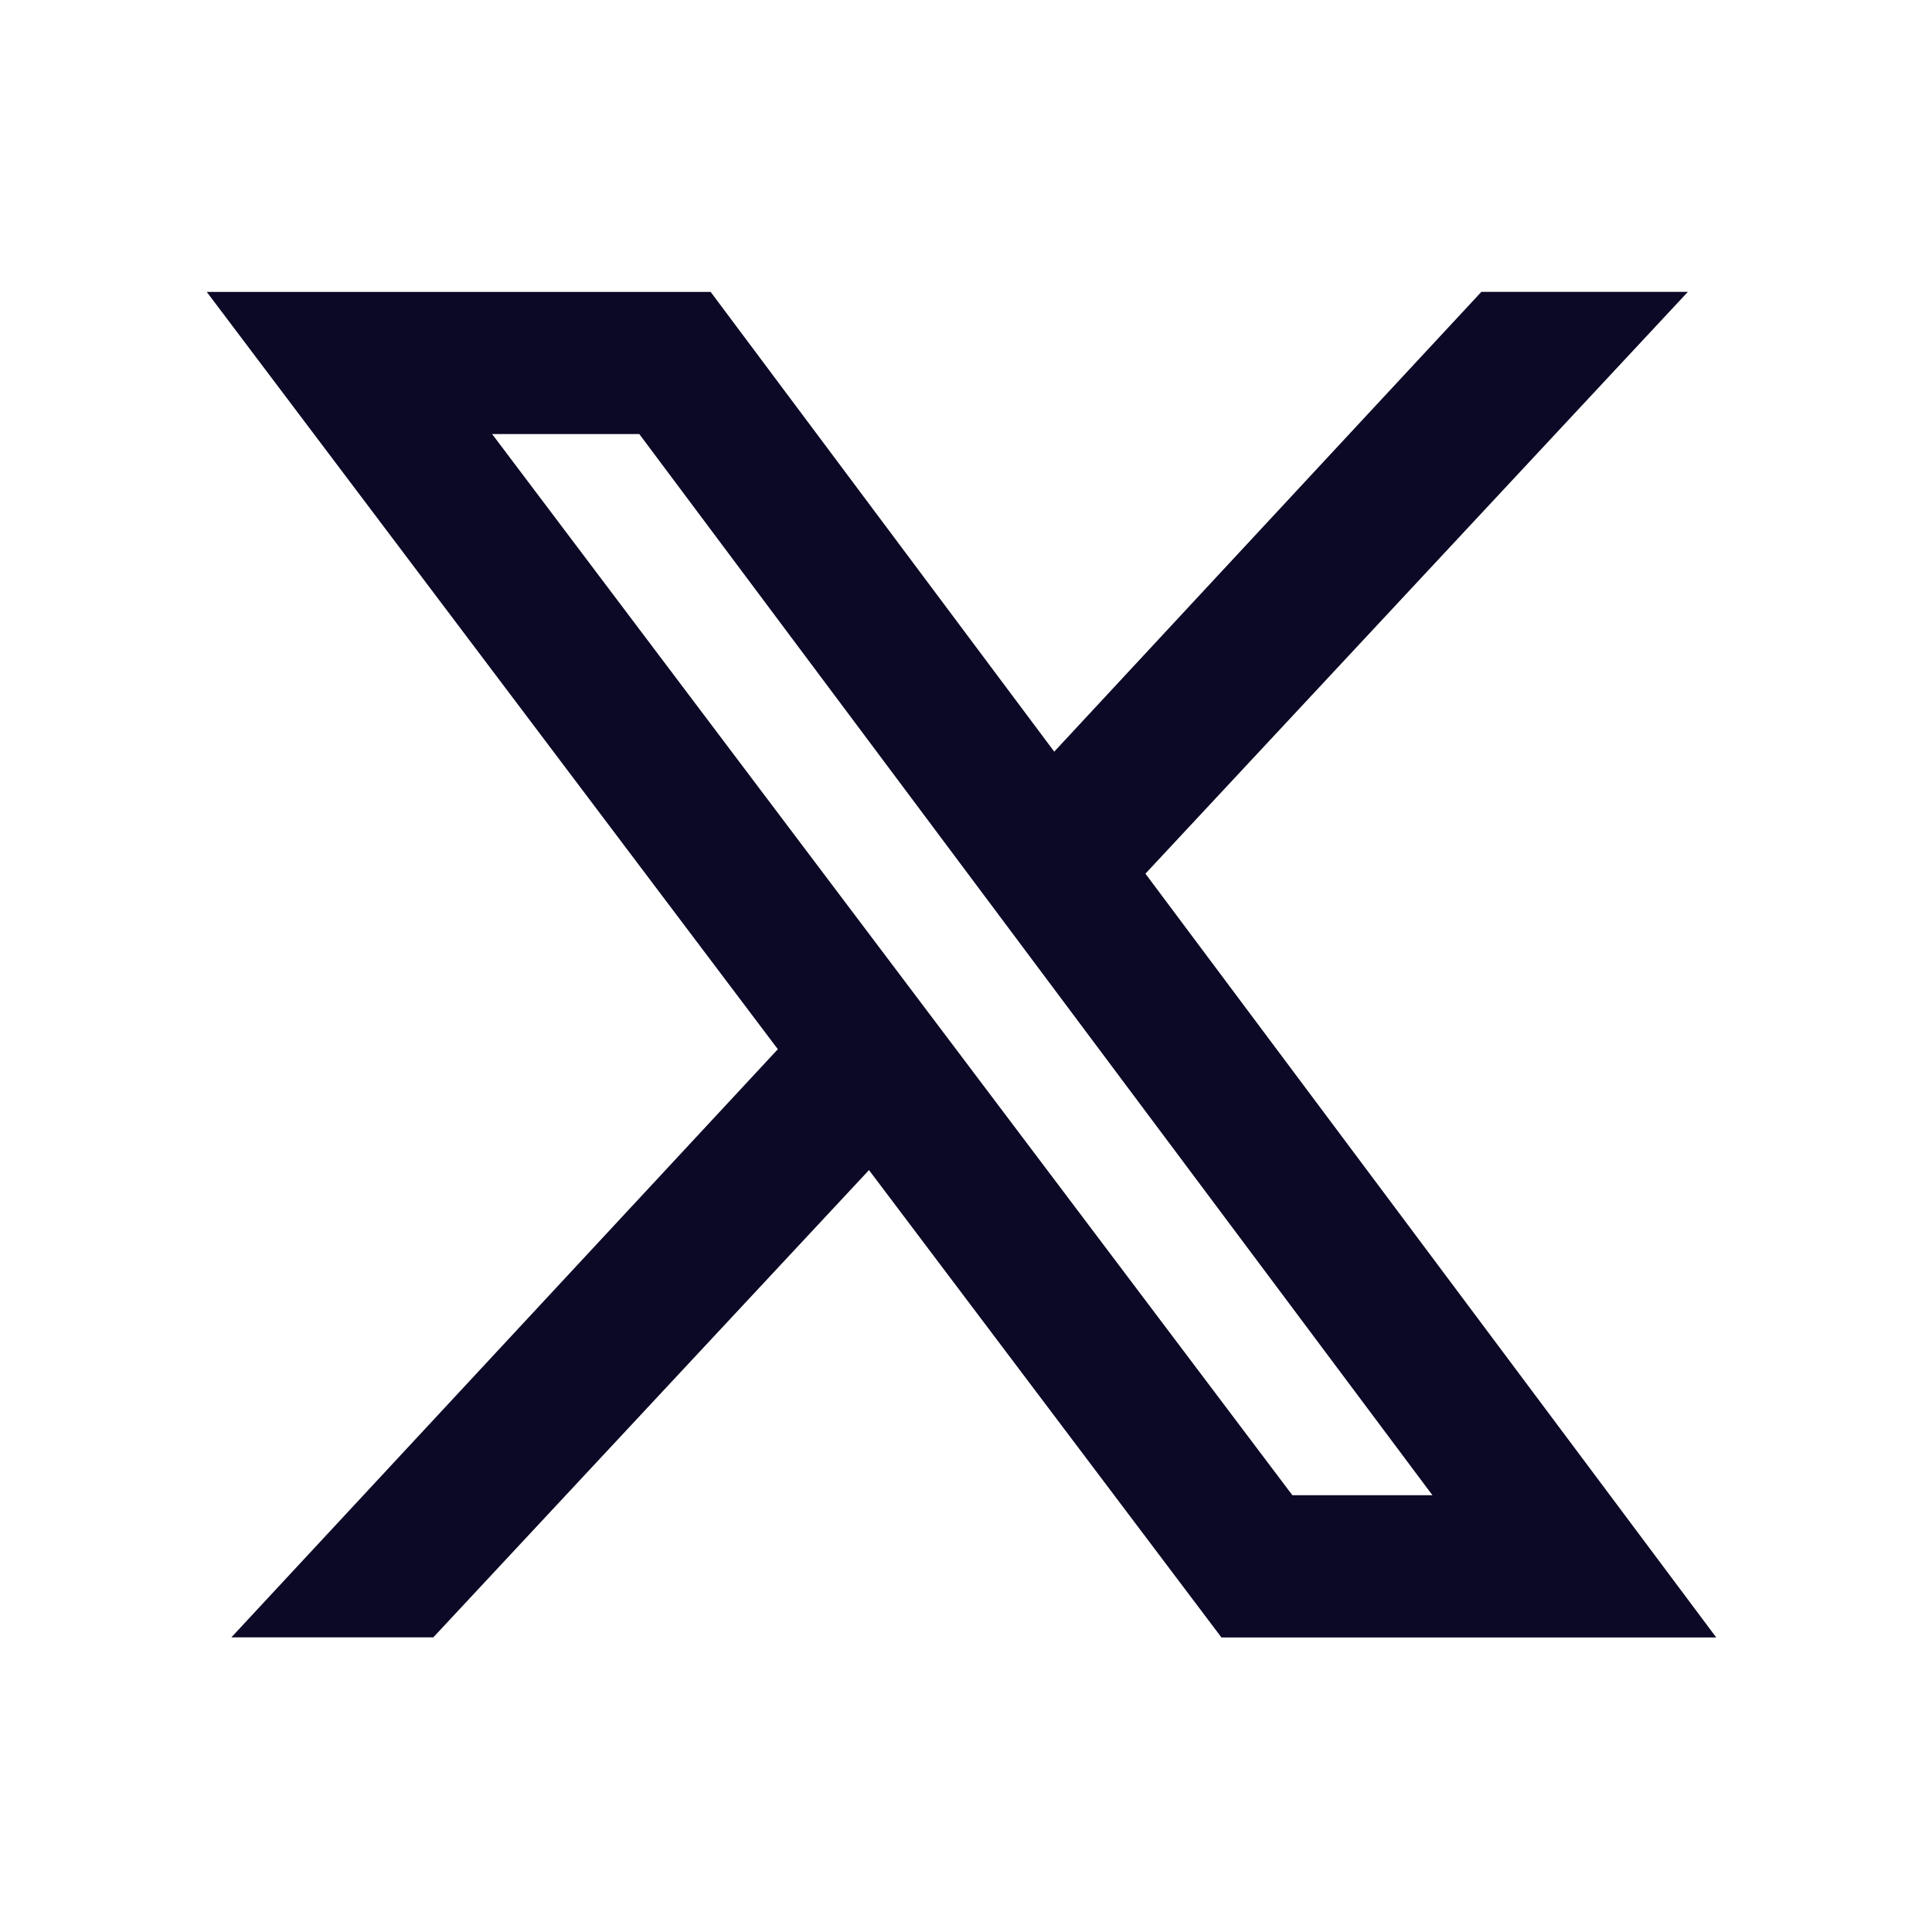 <svg width="28" height="28" viewBox="0 0 28 28" fill="none" xmlns="http://www.w3.org/2000/svg">
<path fill-rule="evenodd" clip-rule="evenodd" d="M4 4.731H10.049L23.875 23.231H17.951L4 4.731ZM6.129 5.791L18.481 22.17H21.758L9.516 5.791H6.129Z" fill="#0B0925" stroke="#0B0925"/>
<path d="M21.687 4.73H23.312L19 9.355L15.678 12.918L14.952 11.98L17.39 9.355L21.687 4.73Z" fill="#0B0925"/>
<path d="M6.062 23.23H4.5L12.107 15.043L12.822 15.98L6.062 23.23Z" fill="#0B0925"/>
<path d="M21.687 4.73H23.312L19 9.355L15.678 12.918L14.952 11.98L17.39 9.355L21.687 4.73Z" stroke="#0B0925"/>
<path d="M6.062 23.23H4.5L12.107 15.043L12.822 15.98L6.062 23.23Z" stroke="#0B0925"/>
</svg>
